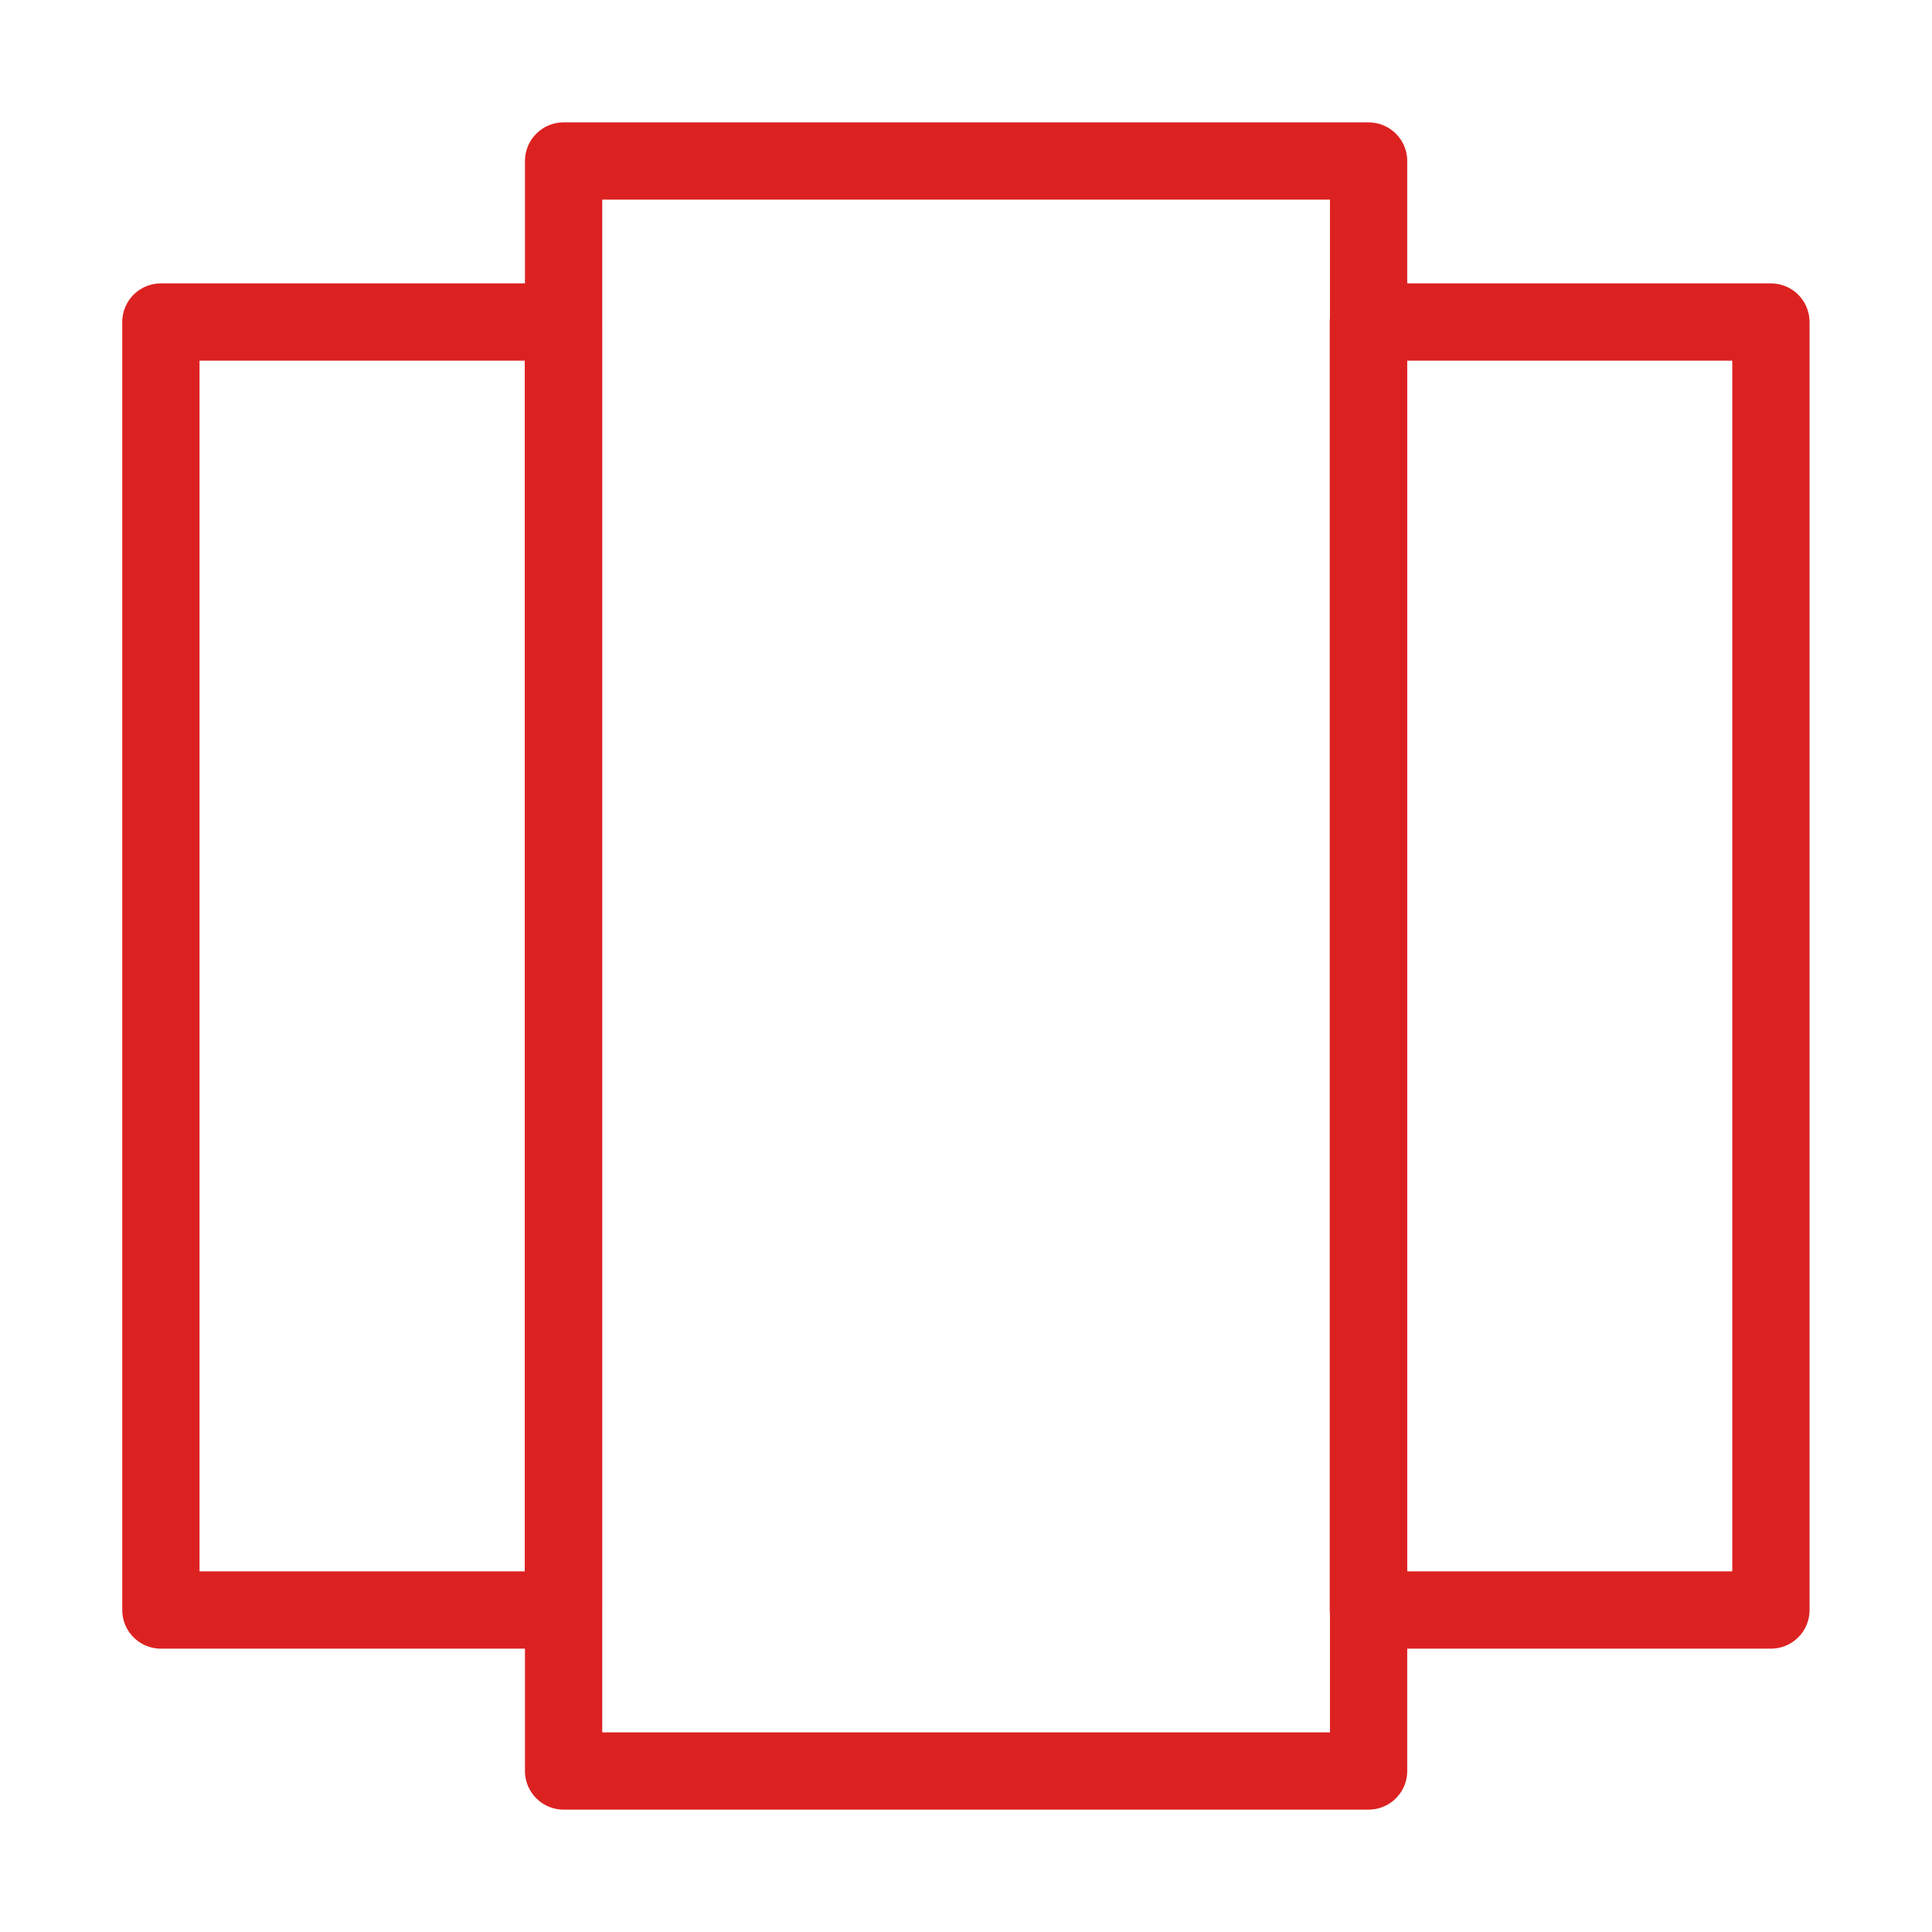 <svg width="50" height="50" viewBox="0 0 50 50" fill="none" xmlns="http://www.w3.org/2000/svg">
<path d="M35.419 4.167H14.586V45.833H35.419V4.167Z" stroke="#DC2221" stroke-width="2" stroke-linecap="round" stroke-linejoin="round"/>
<path d="M45.831 8.334H35.414V41.667H45.831V8.334Z" stroke="#DC2221" stroke-width="2" stroke-linecap="round" stroke-linejoin="round"/>
<path d="M14.581 8.334H4.164V41.667H14.581V8.334Z" stroke="#DC2221" stroke-width="2" stroke-linecap="round" stroke-linejoin="round"/>
</svg>
